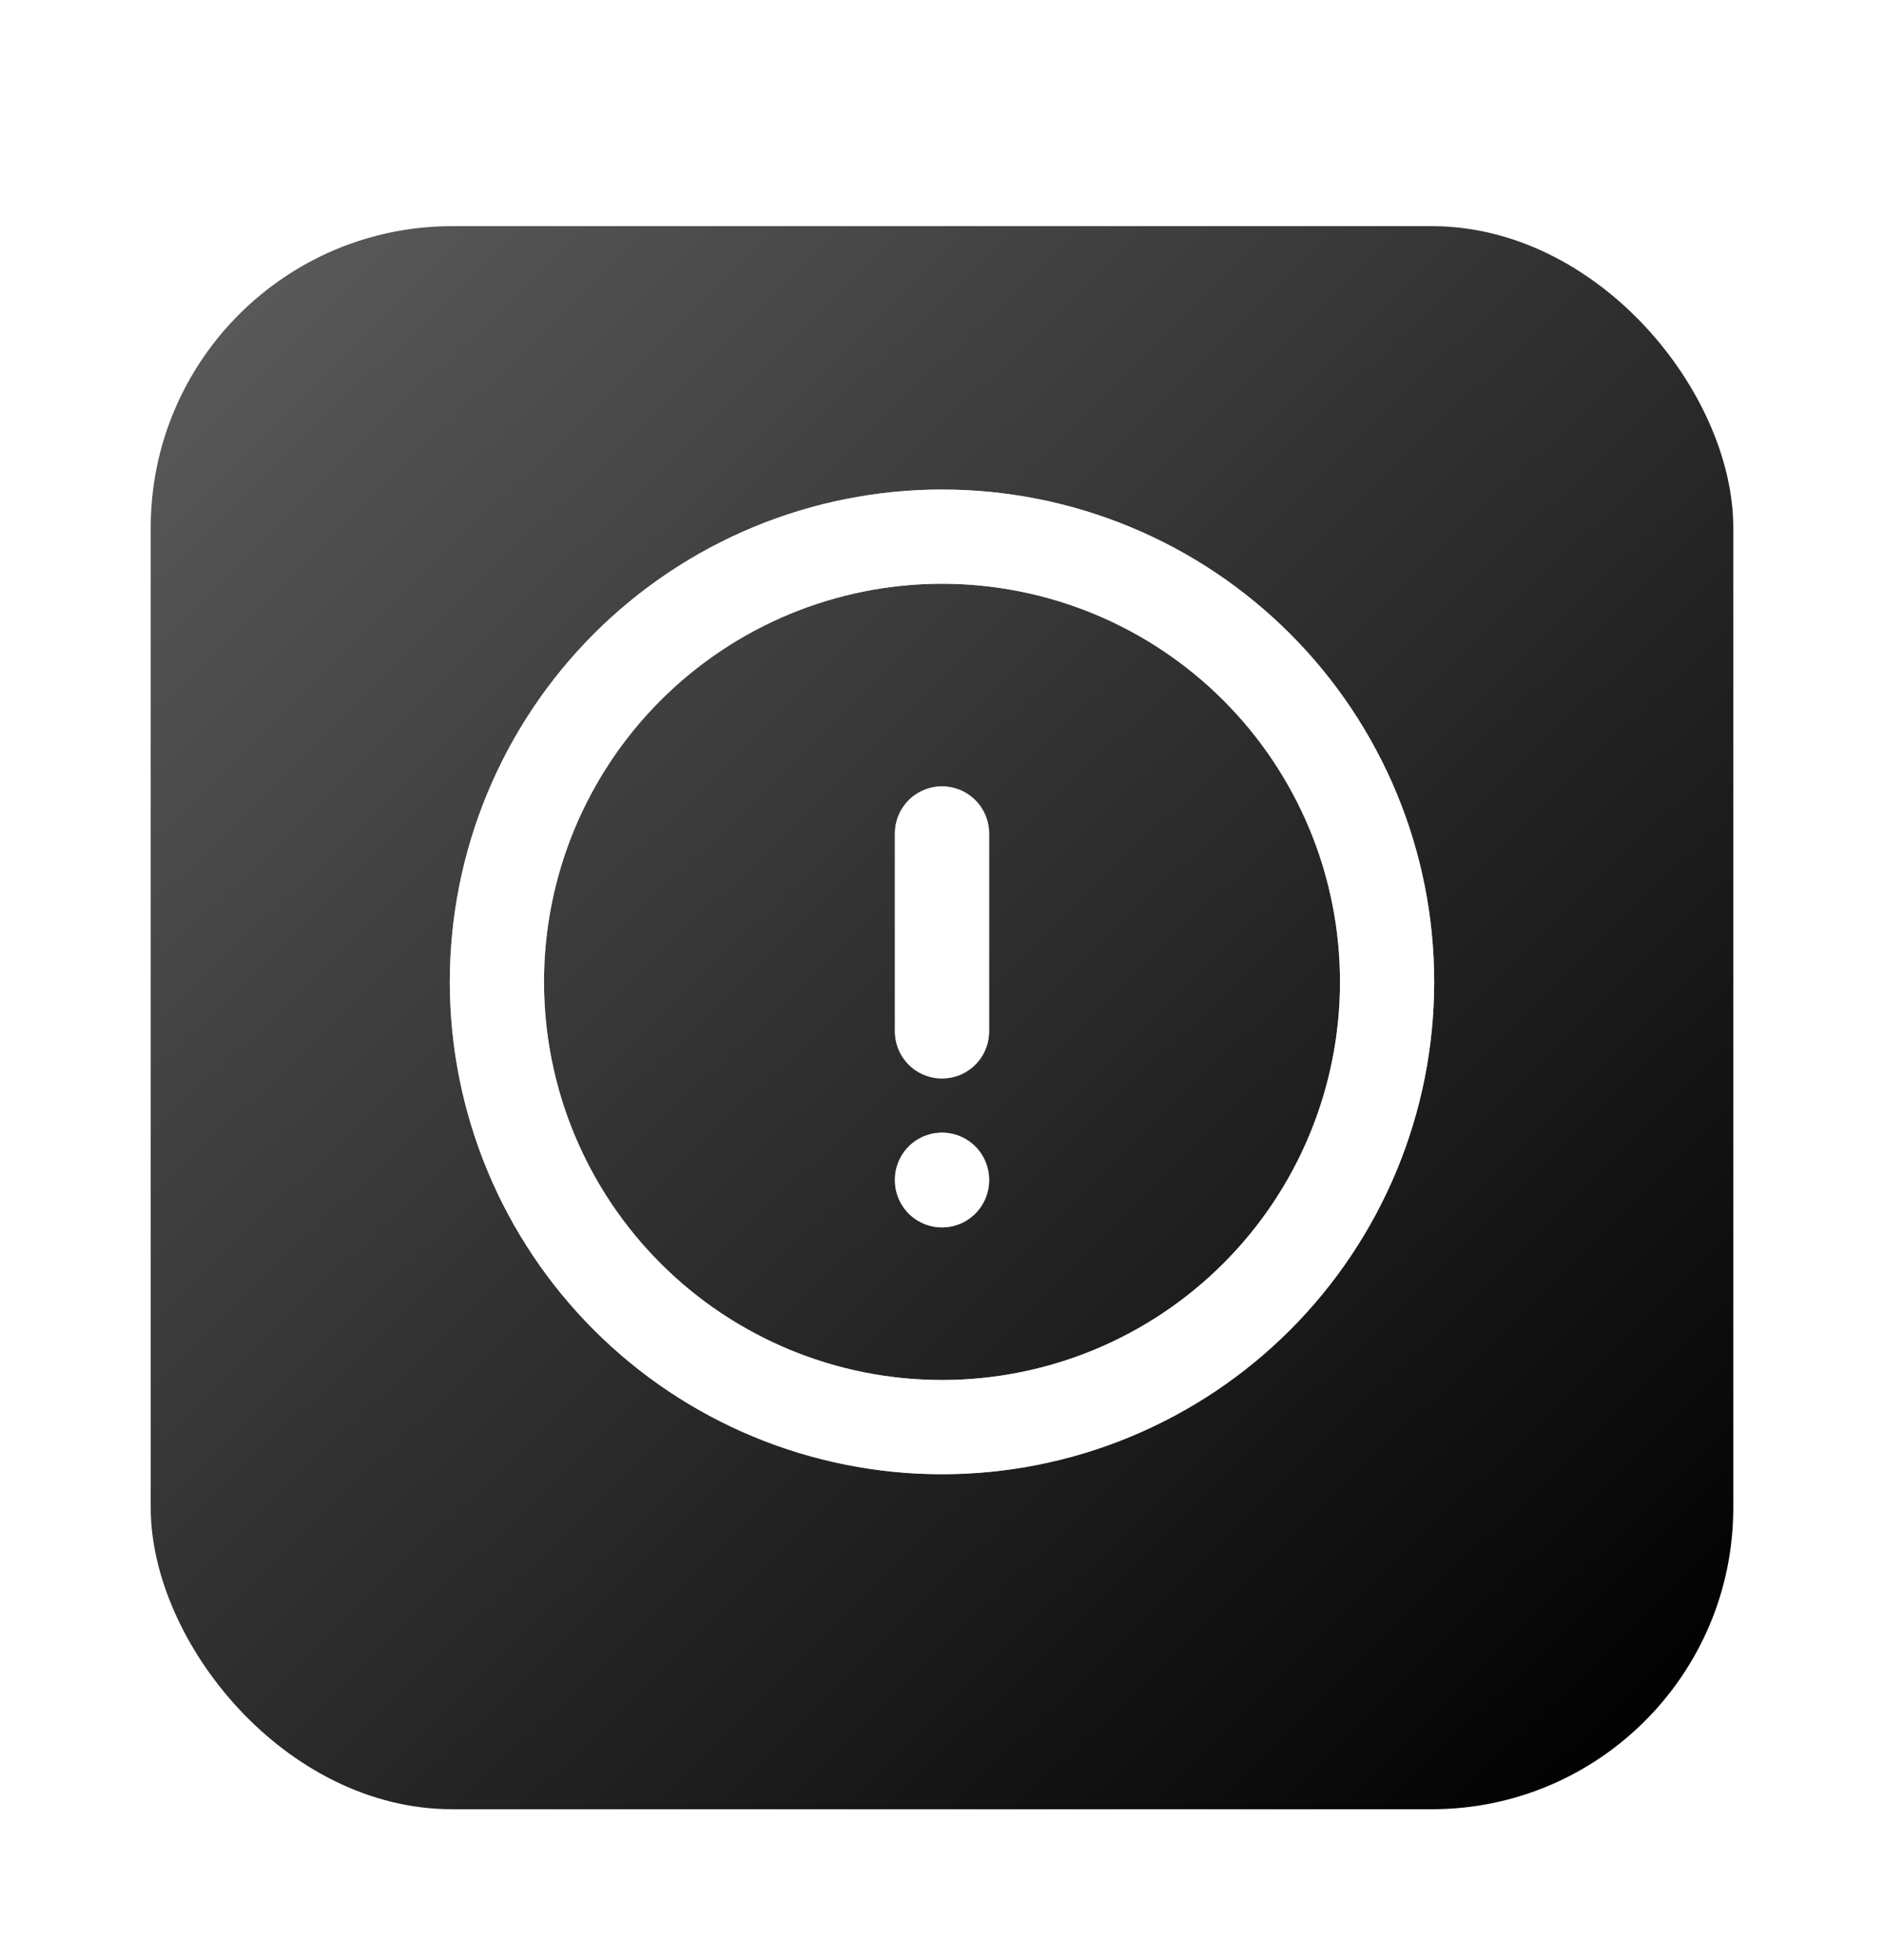 <svg width="100" height="104" viewBox="0 0 100 104" fill="none" xmlns="http://www.w3.org/2000/svg">
<g filter="url(#filter0_d_161_3978)">
<rect x="8" y="8" width="84" height="84" rx="16" fill="url(#paint0_linear_161_3978)"/>
</g>
<path d="M26.375 52.1C26.375 55.203 26.986 58.275 28.173 61.141C29.361 64.007 31.101 66.612 33.295 68.805C35.488 70.999 38.093 72.74 40.959 73.927C43.825 75.114 46.898 75.725 50 75.725C53.102 75.725 56.175 75.114 59.041 73.927C61.907 72.74 64.512 70.999 66.705 68.805C68.899 66.612 70.639 64.007 71.827 61.141C73.014 58.275 73.625 55.203 73.625 52.1C73.625 48.998 73.014 45.925 71.827 43.059C70.639 40.193 68.899 37.589 66.705 35.395C64.512 33.201 61.907 31.461 59.041 30.273C56.175 29.086 53.102 28.475 50 28.475C46.898 28.475 43.825 29.086 40.959 30.273C38.093 31.461 35.488 33.201 33.295 35.395C31.101 37.589 29.361 40.193 28.173 43.059C26.986 45.925 26.375 48.998 26.375 52.1Z" stroke="white" stroke-width="5" stroke-linecap="round" stroke-linejoin="round"/>
<path d="M50 44.225V54.725" stroke="white" stroke-width="5" stroke-linecap="round" stroke-linejoin="round"/>
<path d="M50 62.6V62.627" stroke="white" stroke-width="5" stroke-linecap="round" stroke-linejoin="round"/>
<g opacity="0.6" filter="url(#filter1_f_161_3978)">
<path d="M26.375 52.1C26.375 55.203 26.986 58.275 28.173 61.141C29.361 64.007 31.101 66.612 33.295 68.805C35.488 70.999 38.093 72.74 40.959 73.927C43.825 75.114 46.898 75.725 50 75.725C53.102 75.725 56.175 75.114 59.041 73.927C61.907 72.74 64.512 70.999 66.705 68.805C68.899 66.612 70.639 64.007 71.827 61.141C73.014 58.275 73.625 55.203 73.625 52.1C73.625 48.998 73.014 45.925 71.827 43.059C70.639 40.193 68.899 37.589 66.705 35.395C64.512 33.201 61.907 31.461 59.041 30.273C56.175 29.086 53.102 28.475 50 28.475C46.898 28.475 43.825 29.086 40.959 30.273C38.093 31.461 35.488 33.201 33.295 35.395C31.101 37.589 29.361 40.193 28.173 43.059C26.986 45.925 26.375 48.998 26.375 52.1Z" stroke="white" stroke-width="5" stroke-linecap="round" stroke-linejoin="round"/>
</g>
<g opacity="0.6" filter="url(#filter2_f_161_3978)">
<path d="M50 44.225V54.725" stroke="white" stroke-width="5" stroke-linecap="round" stroke-linejoin="round"/>
</g>
<g opacity="0.6" filter="url(#filter3_f_161_3978)">
<path d="M50 62.6V62.627" stroke="white" stroke-width="5" stroke-linecap="round" stroke-linejoin="round"/>
</g>
<defs>
<filter id="filter0_d_161_3978" x="0" y="4" width="100" height="100" filterUnits="userSpaceOnUse" color-interpolation-filters="sRGB">
<feFlood flood-opacity="0" result="BackgroundImageFix"/>
<feColorMatrix in="SourceAlpha" type="matrix" values="0 0 0 0 0 0 0 0 0 0 0 0 0 0 0 0 0 0 127 0" result="hardAlpha"/>
<feOffset dy="4"/>
<feGaussianBlur stdDeviation="4"/>
<feComposite in2="hardAlpha" operator="out"/>
<feColorMatrix type="matrix" values="0 0 0 0 0 0 0 0 0 0 0 0 0 0 0 0 0 0 0.25 0"/>
<feBlend mode="normal" in2="BackgroundImageFix" result="effect1_dropShadow_161_3978"/>
<feBlend mode="normal" in="SourceGraphic" in2="effect1_dropShadow_161_3978" result="shape"/>
</filter>
<filter id="filter1_f_161_3978" x="17.875" y="19.975" width="64.25" height="64.25" filterUnits="userSpaceOnUse" color-interpolation-filters="sRGB">
<feFlood flood-opacity="0" result="BackgroundImageFix"/>
<feBlend mode="normal" in="SourceGraphic" in2="BackgroundImageFix" result="shape"/>
<feGaussianBlur stdDeviation="3" result="effect1_foregroundBlur_161_3978"/>
</filter>
<filter id="filter2_f_161_3978" x="41.5" y="35.725" width="17" height="27.5" filterUnits="userSpaceOnUse" color-interpolation-filters="sRGB">
<feFlood flood-opacity="0" result="BackgroundImageFix"/>
<feBlend mode="normal" in="SourceGraphic" in2="BackgroundImageFix" result="shape"/>
<feGaussianBlur stdDeviation="3" result="effect1_foregroundBlur_161_3978"/>
</filter>
<filter id="filter3_f_161_3978" x="41.5" y="54.1" width="17" height="17.027" filterUnits="userSpaceOnUse" color-interpolation-filters="sRGB">
<feFlood flood-opacity="0" result="BackgroundImageFix"/>
<feBlend mode="normal" in="SourceGraphic" in2="BackgroundImageFix" result="shape"/>
<feGaussianBlur stdDeviation="3" result="effect1_foregroundBlur_161_3978"/>
</filter>
<linearGradient id="paint0_linear_161_3978" x1="89.9" y1="88.325" x2="-0.925" y2="-4.6" gradientUnits="userSpaceOnUse">
<stop/>
<stop offset="1" stop-color="#6A6A6A"/>
</linearGradient>
</defs>
</svg>
